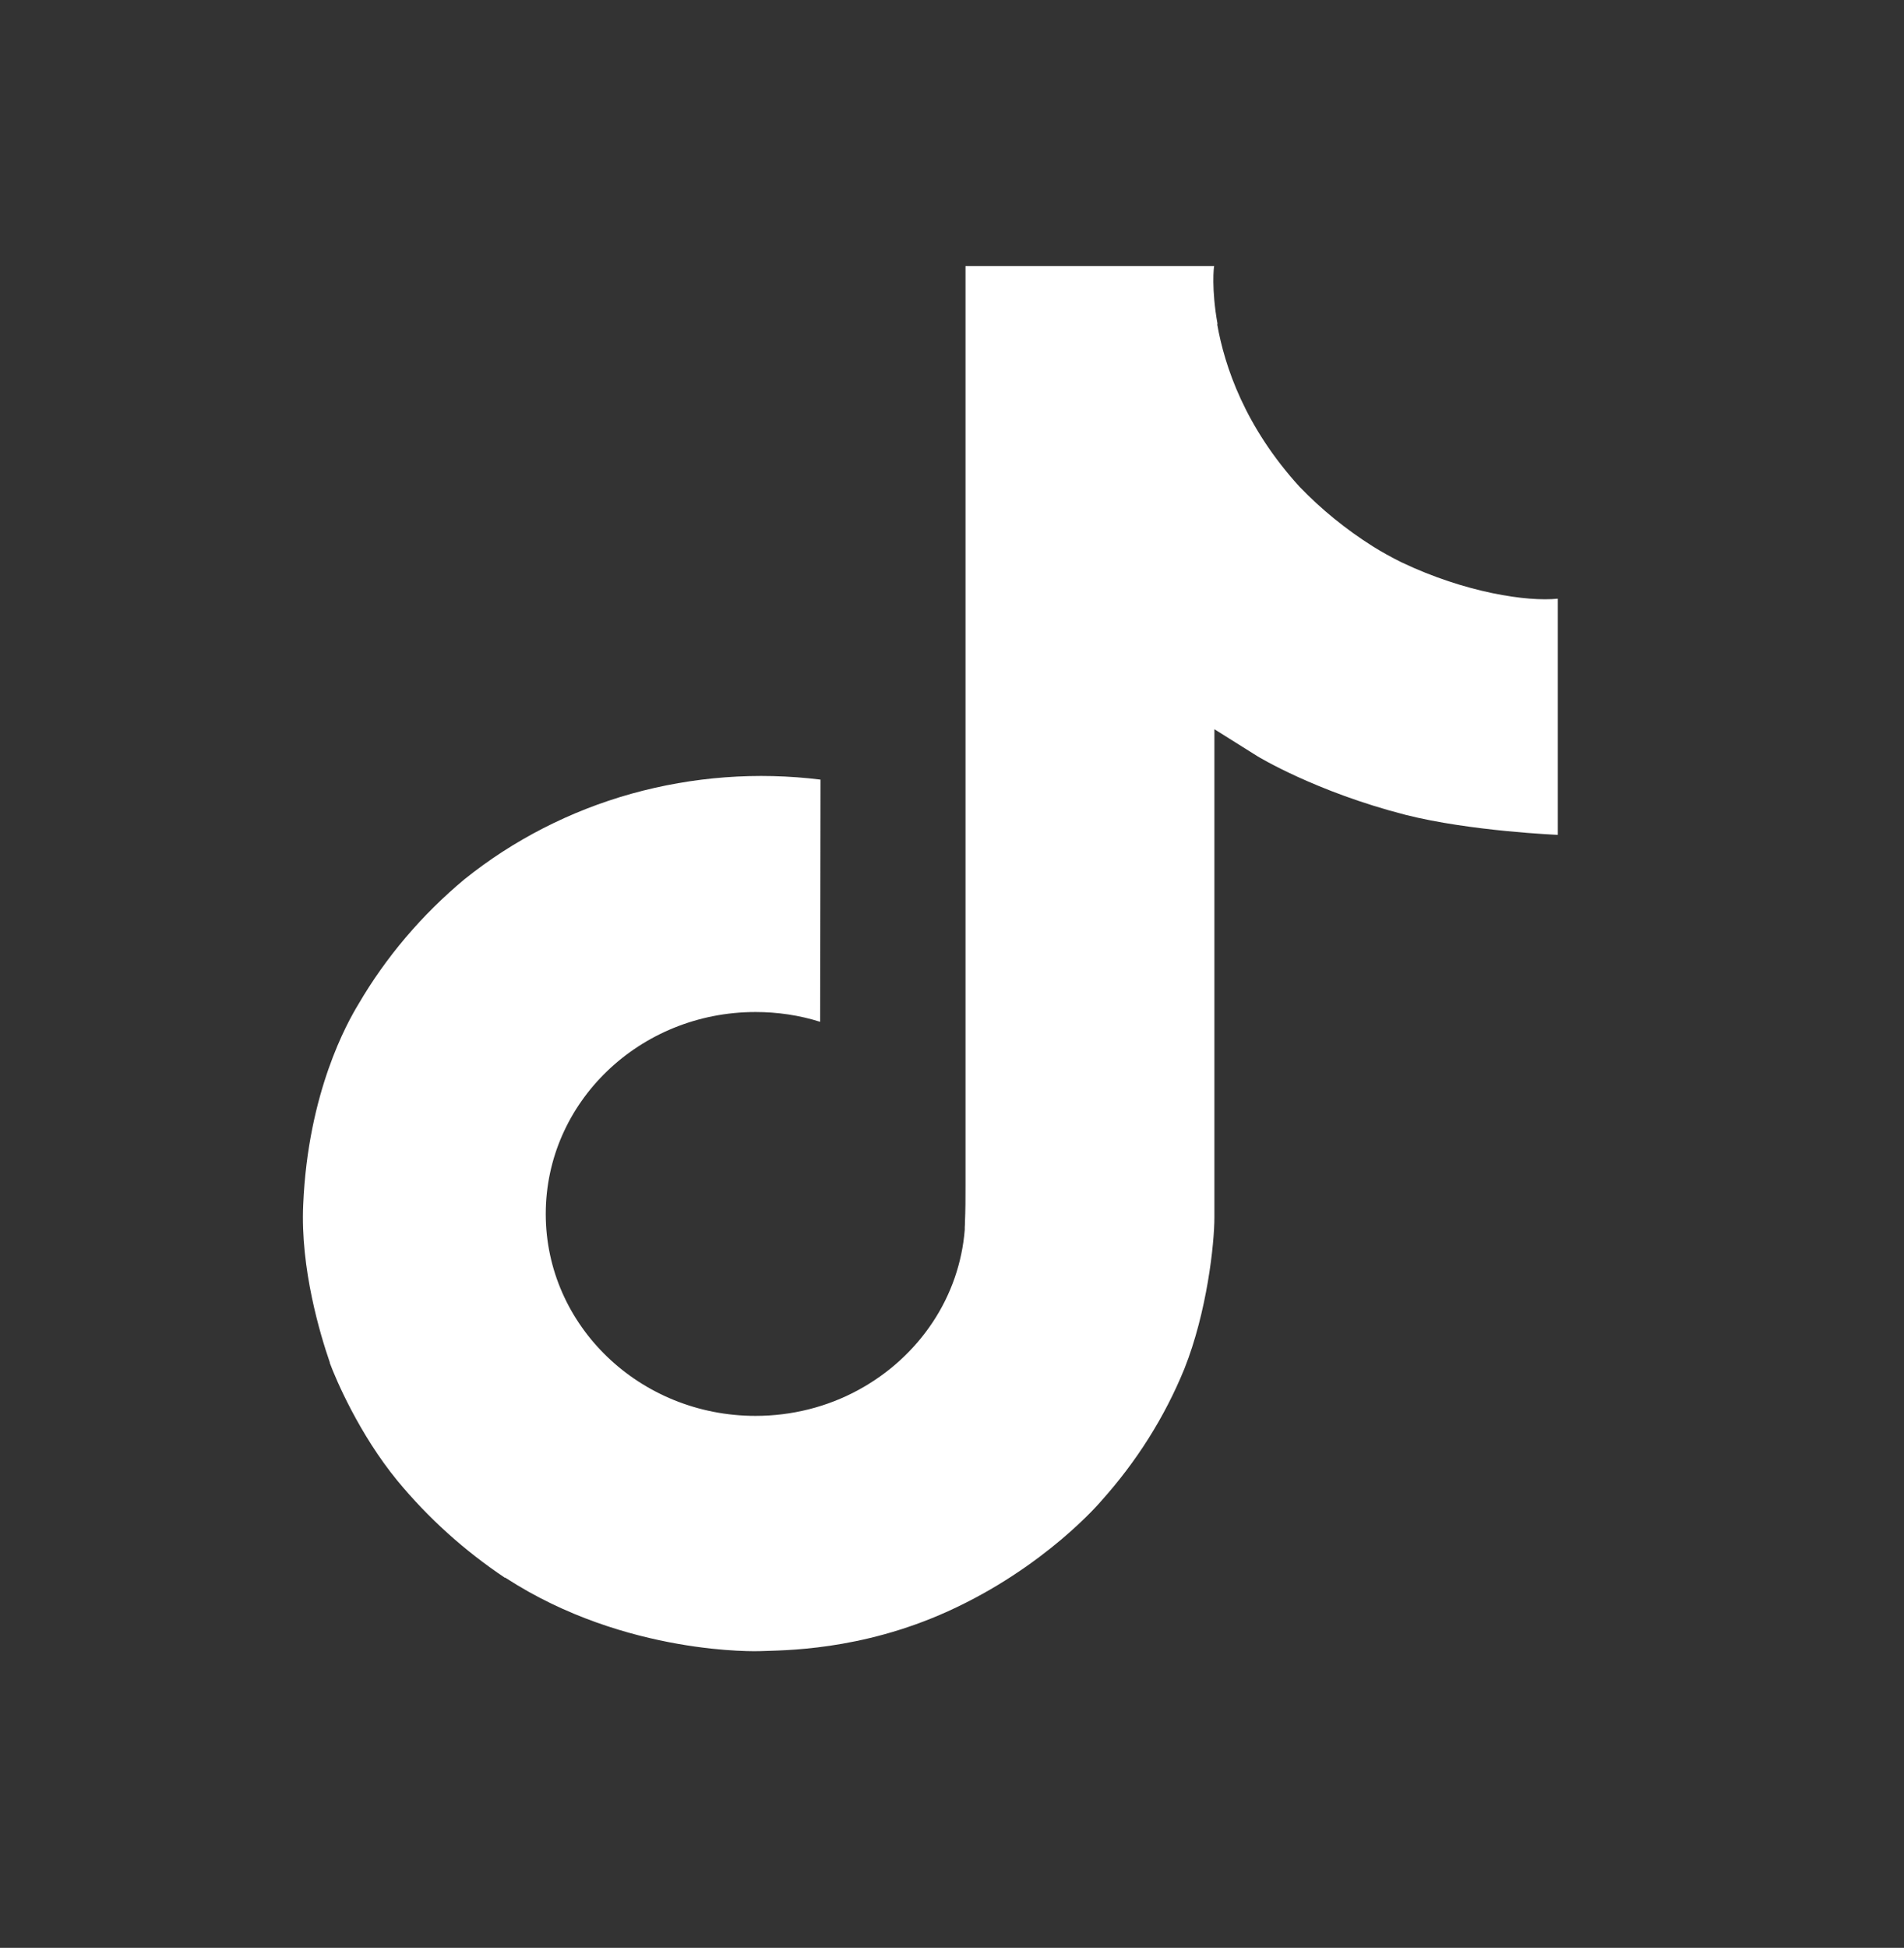 <svg width="44" height="45" viewBox="0 0 44 45" fill="none" xmlns="http://www.w3.org/2000/svg">
<rect x="0" y="0" width="44" height="45" fill="#333333" stroke="none"/>
<path d="M32.382 12.988C32.159 12.877 31.935 12.754 31.724 12.622C31.105 12.231 30.537 11.77 30.034 11.248C28.773 9.866 28.3 8.467 28.128 7.488H28.137C27.99 6.673 28.051 6.146 28.059 6.146H22.312V27.395C22.312 27.679 22.312 27.963 22.299 28.243C22.299 28.276 22.299 28.308 22.295 28.346C22.295 28.362 22.295 28.378 22.295 28.395V28.407C22.235 29.168 21.981 29.905 21.551 30.551C21.121 31.197 20.536 31.731 19.839 32.11C19.116 32.505 18.294 32.71 17.46 32.71C14.784 32.71 12.612 30.625 12.612 28.045C12.612 25.466 14.78 23.38 17.46 23.38C17.968 23.38 18.471 23.454 18.953 23.606L18.961 18.011C17.499 17.83 16.015 17.941 14.595 18.336C13.18 18.731 11.863 19.406 10.736 20.311C9.747 21.134 8.913 22.117 8.276 23.211C8.035 23.61 7.119 25.219 7.007 27.827C6.938 29.308 7.403 30.843 7.622 31.476V31.489C7.76 31.863 8.302 33.134 9.184 34.208C9.893 35.068 10.732 35.825 11.674 36.454V36.442L11.687 36.454C14.47 38.26 17.555 38.145 17.555 38.145C18.088 38.124 19.877 38.145 21.908 37.224C24.162 36.203 25.444 34.681 25.444 34.681C26.261 33.772 26.915 32.739 27.371 31.62C27.891 30.312 28.064 28.745 28.064 28.119V16.847C28.132 16.888 29.061 17.472 29.061 17.472C29.061 17.472 30.399 18.291 32.486 18.826C33.983 19.204 36 19.287 36 19.287V13.831C35.294 13.905 33.858 13.691 32.391 12.992L32.382 12.988Z" fill="white"/>
</svg>
